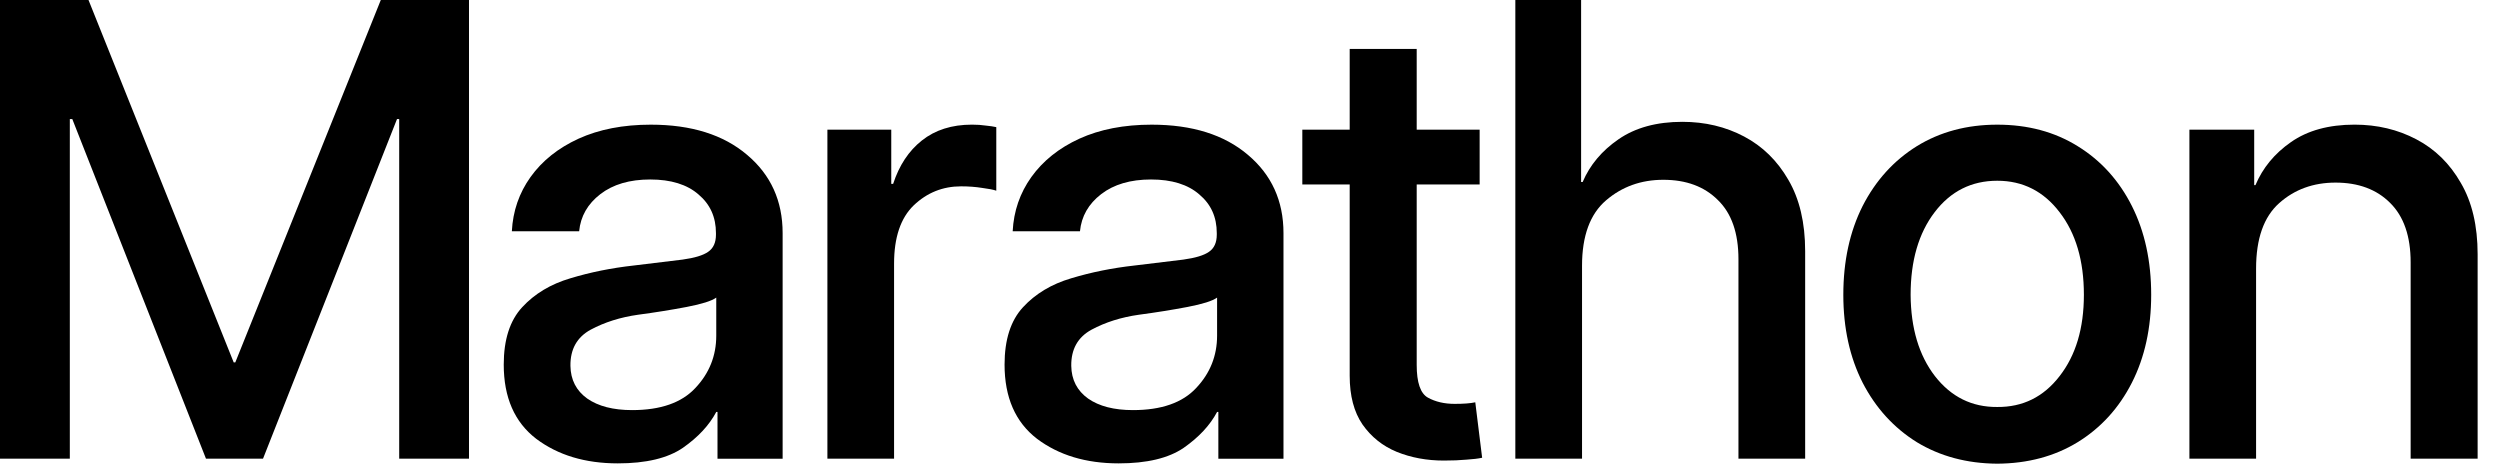 <?xml version="1.0" encoding="utf-8"?>
<svg xmlns="http://www.w3.org/2000/svg" fill="none" height="100%" overflow="visible" preserveAspectRatio="none" style="display: block;" viewBox="0 0 97 18" width="100%">
<g id="Marathon">
<path d="M87.536 10.422V17.797H84.949V5.03H87.463V7.182H87.512C87.794 6.513 88.253 5.956 88.89 5.513C89.535 5.062 90.357 4.836 91.357 4.836C92.235 4.836 93.033 5.026 93.751 5.404C94.476 5.783 95.052 6.347 95.48 7.097C95.915 7.839 96.132 8.762 96.132 9.866V17.797H93.533V10.18C93.533 9.165 93.267 8.395 92.735 7.871C92.211 7.347 91.506 7.085 90.619 7.085C89.757 7.085 89.027 7.351 88.431 7.883C87.834 8.415 87.536 9.261 87.536 10.422Z" fill="black" id="Vector"/>
<path d="M77.494 17.991C76.317 17.983 75.277 17.705 74.374 17.157C73.48 16.601 72.778 15.831 72.27 14.848C71.771 13.864 71.521 12.728 71.521 11.438C71.521 10.132 71.771 8.984 72.27 7.992C72.778 7.001 73.48 6.227 74.374 5.671C75.277 5.115 76.317 4.837 77.494 4.837C78.679 4.837 79.718 5.115 80.613 5.671C81.516 6.227 82.217 7.001 82.717 7.992C83.217 8.984 83.466 10.132 83.466 11.438C83.466 12.728 83.217 13.864 82.717 14.848C82.217 15.831 81.516 16.601 80.613 17.157C79.718 17.705 78.679 17.983 77.494 17.991ZM77.494 15.791C78.485 15.799 79.291 15.4 79.912 14.594C80.541 13.788 80.855 12.736 80.855 11.438C80.855 10.116 80.541 9.048 79.912 8.234C79.291 7.42 78.485 7.013 77.494 7.013C76.494 7.013 75.684 7.42 75.064 8.234C74.443 9.048 74.132 10.116 74.132 11.438C74.141 12.736 74.455 13.788 75.076 14.594C75.704 15.4 76.51 15.799 77.494 15.791Z" fill="black" id="Vector_2"/>
<path d="M61.383 10.313V17.797H58.795V-1.67289e-07H61.347V7.061H61.407C61.689 6.4 62.153 5.848 62.797 5.405C63.45 4.953 64.277 4.727 65.276 4.727C66.155 4.727 66.953 4.917 67.67 5.296C68.387 5.675 68.96 6.235 69.387 6.976C69.822 7.718 70.04 8.641 70.04 9.745V17.797H67.452V10.059C67.452 9.044 67.186 8.278 66.654 7.762C66.13 7.238 65.425 6.976 64.538 6.976C63.676 6.976 62.934 7.242 62.314 7.774C61.693 8.306 61.383 9.153 61.383 10.313Z" fill="black" id="Vector_3"/>
<path d="M56.02 17.87C55.359 17.87 54.75 17.757 54.194 17.532C53.646 17.306 53.202 16.951 52.864 16.468C52.533 15.984 52.368 15.355 52.368 14.582V7.158H50.53V5.03H52.368V1.898H54.968V5.03H57.41V7.158H54.968V14.158C54.968 14.844 55.113 15.267 55.403 15.428C55.693 15.589 56.04 15.67 56.443 15.67C56.789 15.67 57.055 15.65 57.241 15.609L57.507 17.761C57.354 17.794 57.152 17.818 56.902 17.834C56.652 17.858 56.358 17.87 56.02 17.87Z" fill="black" id="Vector_4"/>
<path d="M43.403 17.979C42.137 17.979 41.081 17.661 40.235 17.024C39.397 16.379 38.977 15.42 38.977 14.146C38.977 13.179 39.215 12.438 39.691 11.922C40.174 11.398 40.799 11.023 41.565 10.797C42.339 10.563 43.157 10.398 44.019 10.302C44.817 10.205 45.45 10.128 45.917 10.072C46.385 10.007 46.715 9.907 46.909 9.77C47.11 9.633 47.211 9.411 47.211 9.105V9.044C47.211 8.423 46.986 7.924 46.534 7.545C46.091 7.158 45.466 6.964 44.66 6.964C43.862 6.964 43.217 7.154 42.725 7.533C42.234 7.912 41.96 8.391 41.903 8.972H39.292C39.332 8.19 39.574 7.488 40.017 6.868C40.469 6.239 41.089 5.743 41.879 5.381C42.677 5.018 43.612 4.837 44.684 4.837C46.256 4.837 47.501 5.227 48.42 6.009C49.339 6.783 49.799 7.795 49.799 9.044V17.798H47.272V15.984H47.223C46.949 16.5 46.518 16.963 45.929 17.375C45.341 17.778 44.499 17.979 43.403 17.979ZM43.959 15.912C45.063 15.912 45.881 15.626 46.413 15.053C46.953 14.481 47.223 13.804 47.223 13.022V11.547C47.046 11.676 46.663 11.797 46.075 11.91C45.486 12.022 44.858 12.123 44.188 12.212C43.503 12.309 42.891 12.502 42.351 12.792C41.819 13.082 41.557 13.55 41.565 14.195C41.573 14.735 41.791 15.158 42.218 15.464C42.645 15.762 43.225 15.912 43.959 15.912Z" fill="black" id="Vector_5"/>
<path d="M32.103 17.797V5.03H34.581V7.133H34.654C34.888 6.416 35.258 5.856 35.766 5.453C36.282 5.042 36.931 4.836 37.713 4.836C37.906 4.836 38.084 4.848 38.245 4.872C38.414 4.888 38.551 4.909 38.656 4.933V7.399C38.543 7.359 38.358 7.323 38.1 7.29C37.85 7.25 37.58 7.23 37.29 7.23C36.58 7.23 35.968 7.476 35.452 7.968C34.944 8.459 34.69 9.213 34.69 10.229V17.797H32.103Z" fill="black" id="Vector_6"/>
<path d="M23.97 17.979C22.705 17.979 21.649 17.661 20.803 17.024C19.964 16.379 19.545 15.42 19.545 14.146C19.545 13.179 19.783 12.438 20.259 11.922C20.742 11.398 21.367 11.023 22.133 10.797C22.906 10.563 23.724 10.398 24.587 10.302C25.385 10.205 26.018 10.128 26.485 10.072C26.953 10.007 27.283 9.907 27.477 9.77C27.678 9.633 27.779 9.411 27.779 9.105V9.044C27.779 8.423 27.553 7.924 27.102 7.545C26.659 7.158 26.034 6.964 25.228 6.964C24.43 6.964 23.785 7.154 23.293 7.533C22.802 7.912 22.527 8.391 22.471 8.972H19.86C19.9 8.19 20.142 7.488 20.585 6.868C21.036 6.239 21.657 5.743 22.447 5.381C23.245 5.018 24.18 4.837 25.252 4.837C26.824 4.837 28.069 5.227 28.988 6.009C29.907 6.783 30.366 7.795 30.366 9.044V17.798H27.839V15.984H27.791C27.517 16.5 27.086 16.963 26.497 17.375C25.909 17.778 25.067 17.979 23.97 17.979ZM24.526 15.912C25.631 15.912 26.449 15.626 26.981 15.053C27.521 14.481 27.791 13.804 27.791 13.022V11.547C27.614 11.676 27.231 11.797 26.642 11.91C26.054 12.022 25.425 12.123 24.756 12.212C24.071 12.309 23.459 12.502 22.918 12.792C22.387 13.082 22.125 13.55 22.133 14.195C22.141 14.735 22.358 15.158 22.785 15.464C23.213 15.762 23.793 15.912 24.526 15.912Z" fill="black" id="Vector_7"/>
<path d="M0 17.797V-1.67289e-07H3.434L9.068 14.062H9.129L14.775 -1.67289e-07H18.197V17.797H15.489V4.619H15.404L10.205 17.797H7.992L2.805 4.619H2.709V17.797H0Z" fill="black" id="Vector_8"/>
</g>
</svg>